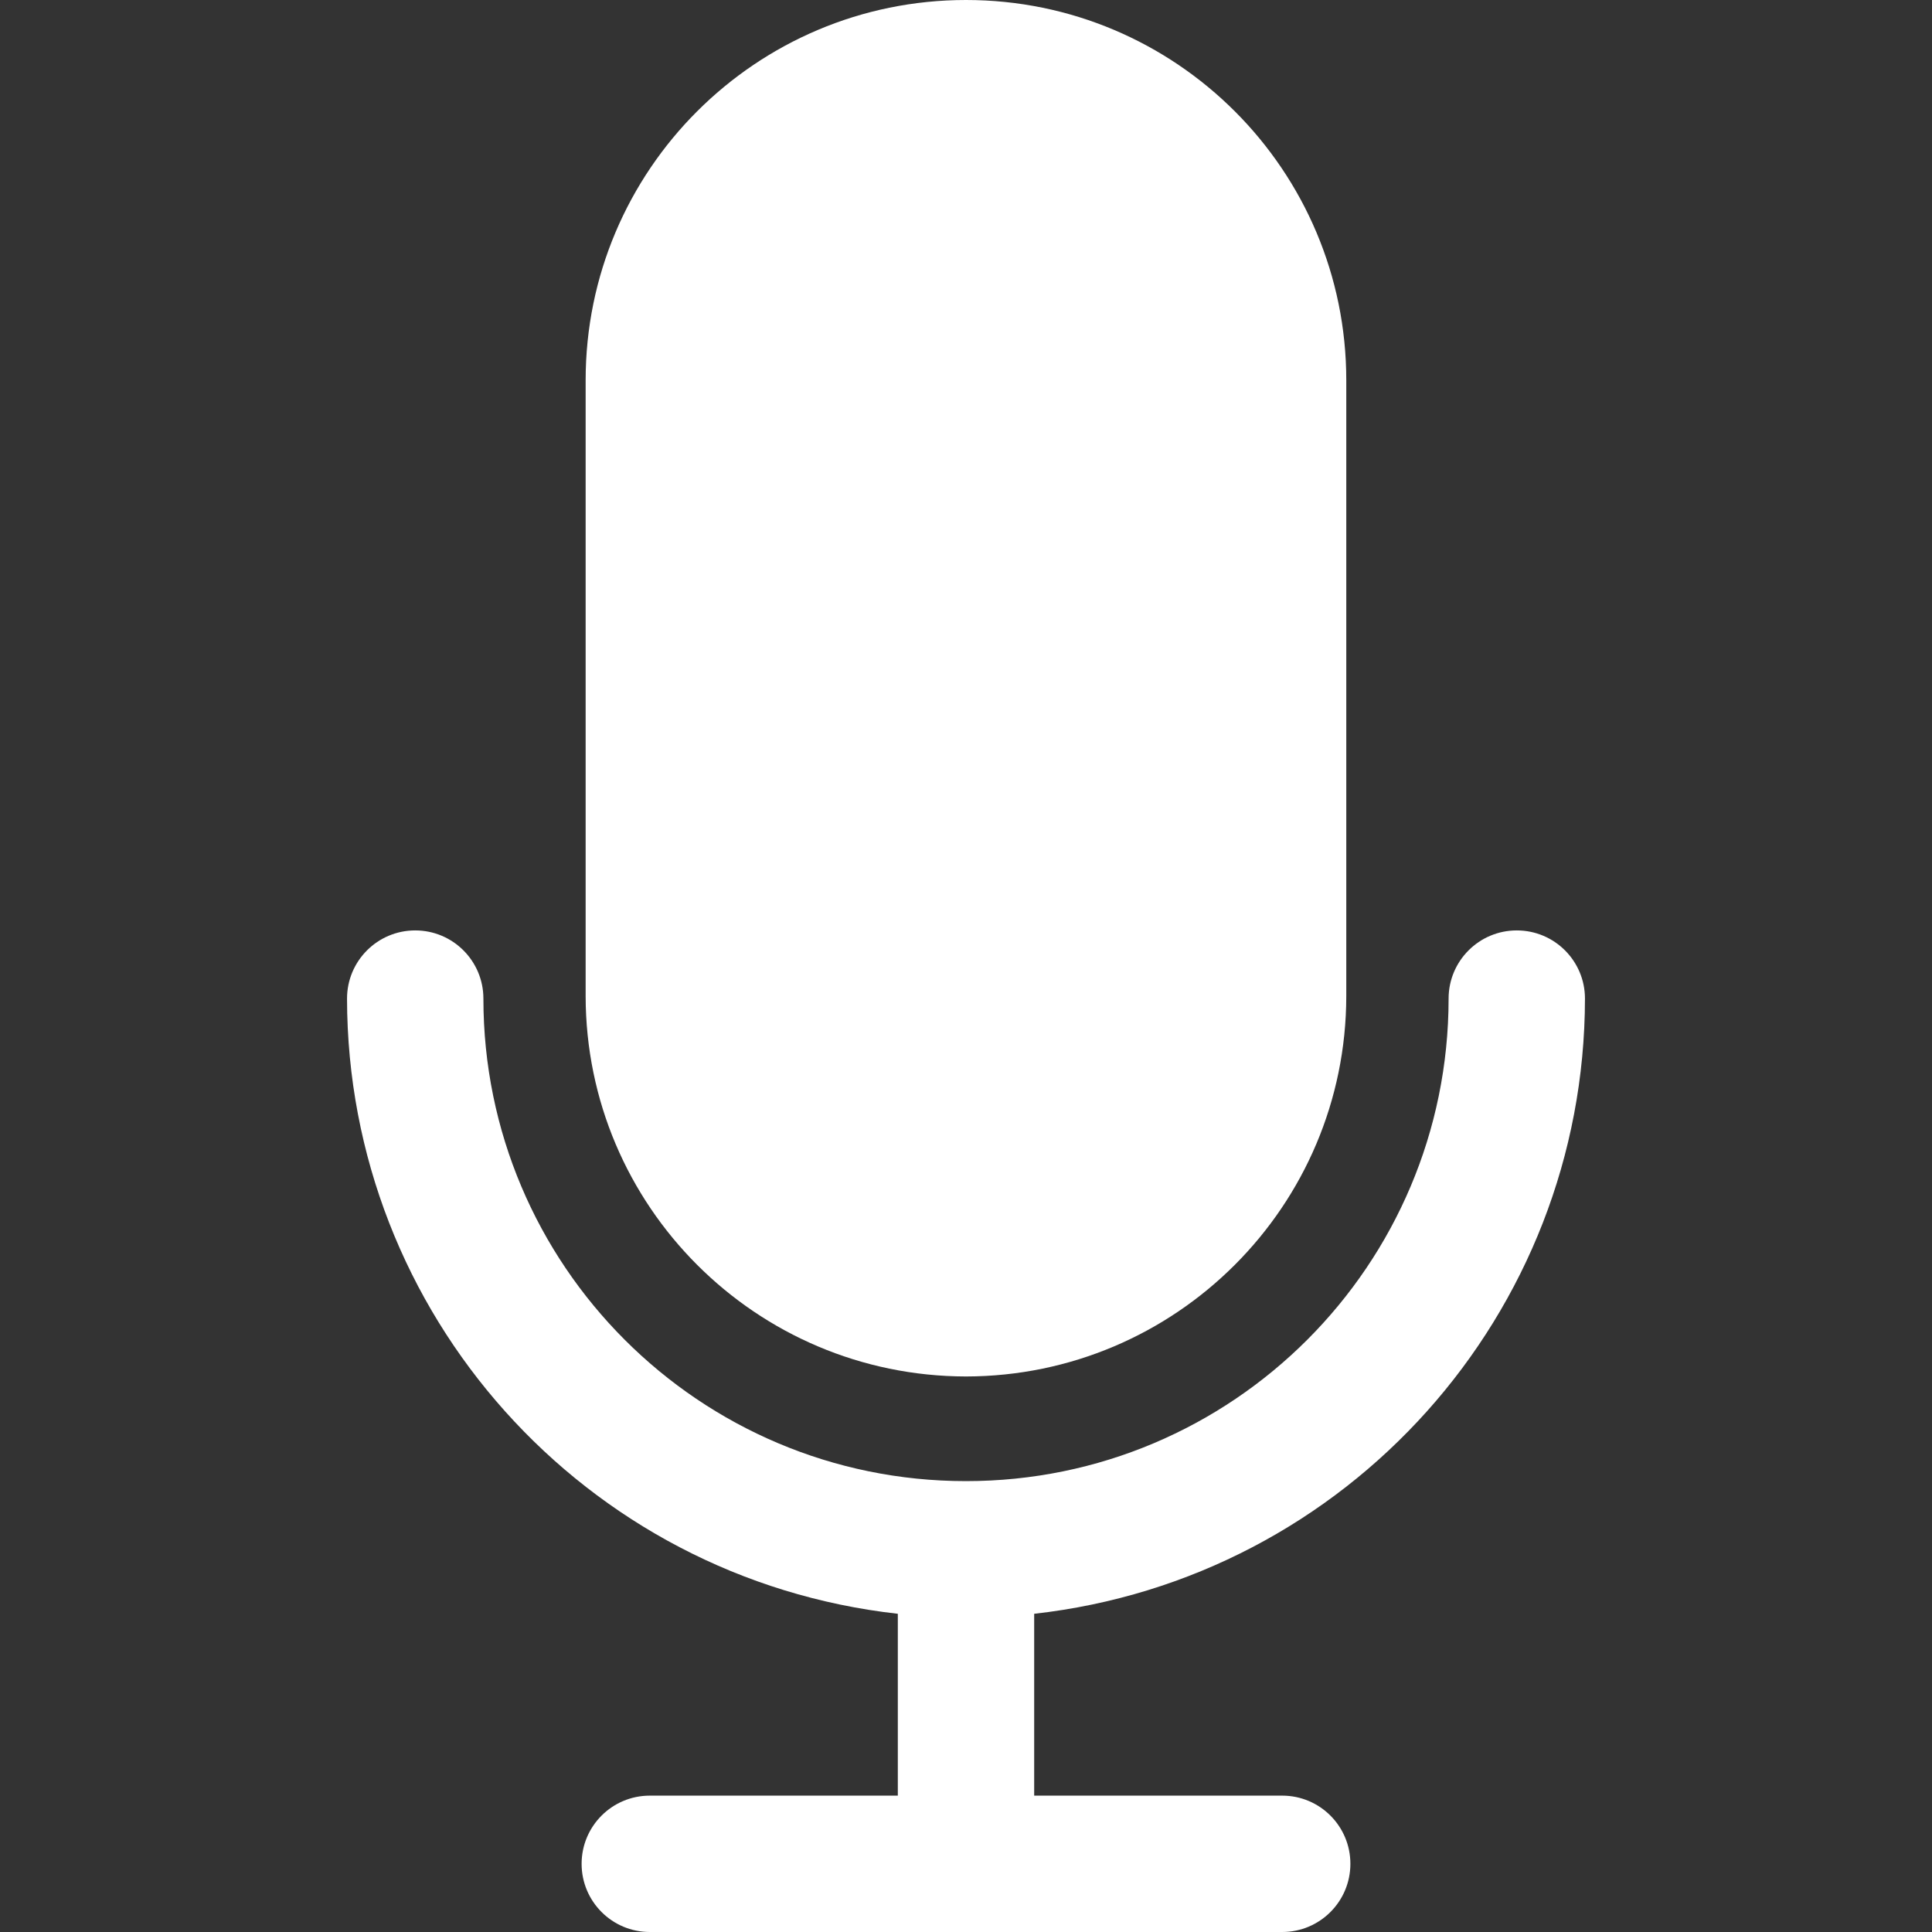 <svg width="24" height="24" viewBox="0 0 24 24" fill="none" xmlns="http://www.w3.org/2000/svg">
<rect x="0" y="0" width="24" height="24" fill="#333333" stroke="none"/>
<g clip-path="url(#clip0_214_329)">
<path d="M19.689 12.405C19.689 11.937 19.31 11.558 18.842 11.558C18.374 11.558 17.995 11.937 17.995 12.405C17.994 15.716 15.31 18.4 11.999 18.399C8.689 18.399 6.005 15.716 6.005 12.405C6.005 11.937 5.626 11.558 5.158 11.558C4.69 11.558 4.311 11.937 4.311 12.405C4.315 16.322 7.26 19.611 11.153 20.047V22.306H8.072C7.604 22.306 7.225 22.685 7.225 23.153C7.225 23.621 7.604 24 8.072 24H15.928C16.396 24 16.775 23.621 16.775 23.153C16.775 22.685 16.396 22.306 15.928 22.306H12.847V20.047C16.74 19.611 19.685 16.322 19.689 12.405Z" fill="white"/>
<path d="M12 0C9.391 0 7.275 2.115 7.275 4.724V12.374C7.278 14.982 9.392 17.095 12 17.099C14.608 17.095 16.721 14.982 16.724 12.374V4.724C16.724 2.115 14.609 0 12 0Z" fill="white"/>
</g>
<defs>
<clipPath id="clip0_214_329">
<rect width="24" height="24" fill="white"/>
</clipPath>
</defs>
</svg>
